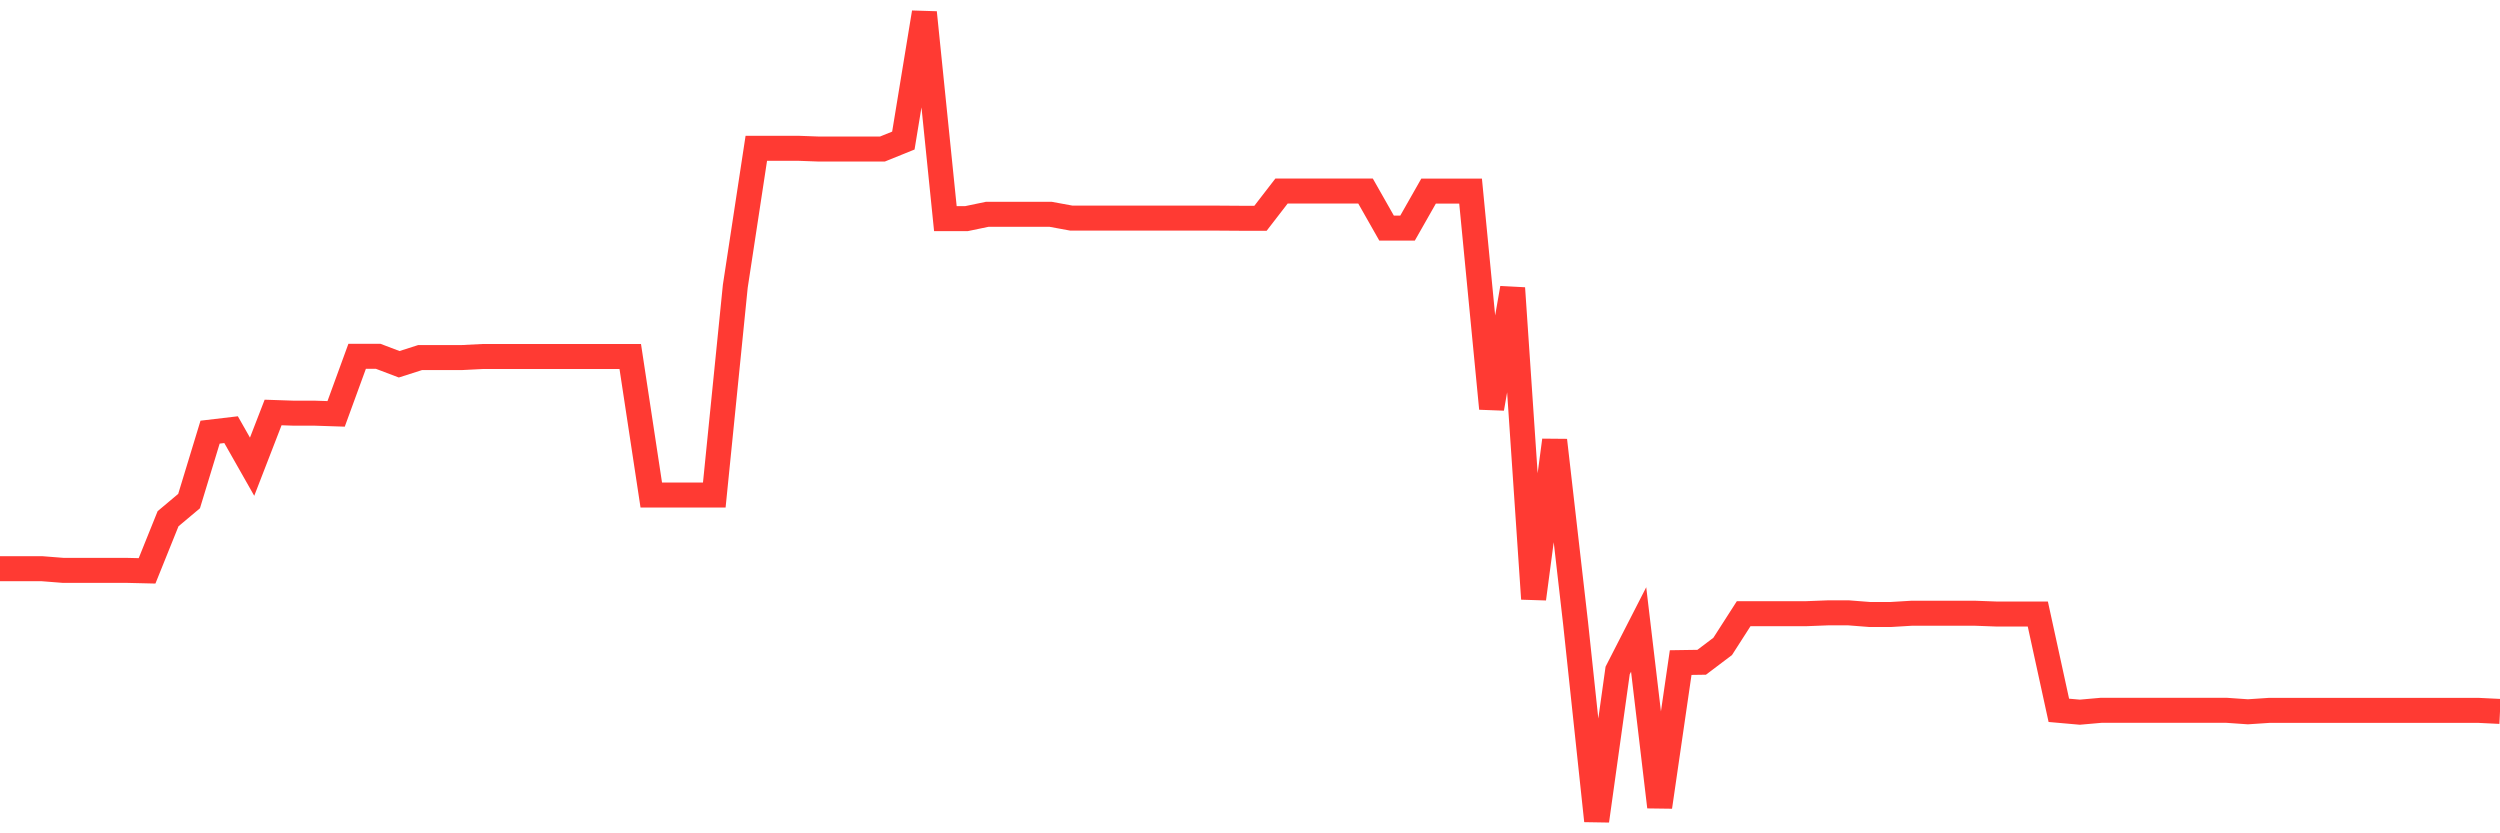 <svg
  xmlns="http://www.w3.org/2000/svg"
  xmlns:xlink="http://www.w3.org/1999/xlink"
  width="120"
  height="40"
  viewBox="0 0 120 40"
  preserveAspectRatio="none"
>
  <polyline
    points="0,27.298 1.008,27.298 2.017,27.298 3.025,27.377 4.034,27.377 5.042,27.377 6.05,27.377 7.059,27.401 8.067,24.899 9.076,24.052 10.084,20.743 11.092,20.624 12.101,22.402 13.109,19.799 14.118,19.833 15.126,19.833 16.134,19.866 17.143,17.102 18.151,17.102 19.16,17.485 20.168,17.162 21.176,17.162 22.185,17.162 23.193,17.111 24.202,17.111 25.21,17.111 26.218,17.111 27.227,17.111 28.235,17.111 29.244,17.111 30.252,17.111 31.261,23.76 32.269,23.76 33.277,23.76 34.286,23.76 35.294,13.74 36.303,7.118 37.311,7.118 38.319,7.118 39.328,7.155 40.336,7.155 41.345,7.155 42.353,7.155 43.361,6.747 44.37,0.6 45.378,10.495 46.387,10.495 47.395,10.285 48.403,10.285 49.412,10.285 50.42,10.285 51.429,10.47 52.437,10.47 53.445,10.47 54.454,10.47 55.462,10.47 56.471,10.47 57.479,10.47 58.487,10.47 59.496,10.477 60.504,10.477 61.513,9.17 62.521,9.17 63.529,9.17 64.538,9.17 65.546,9.17 66.555,10.948 67.563,10.948 68.571,9.174 69.58,9.174 70.588,9.174 71.597,19.61 72.605,13.829 73.613,28.744 74.622,21.133 75.63,29.931 76.639,39.4 77.647,32.184 78.655,30.215 79.664,38.733 80.672,31.804 81.681,31.789 82.689,31.027 83.697,29.456 84.706,29.456 85.714,29.456 86.723,29.456 87.731,29.417 88.739,29.417 89.748,29.496 90.756,29.496 91.765,29.435 92.773,29.435 93.782,29.435 94.79,29.435 95.798,29.472 96.807,29.472 97.815,29.472 98.824,34.096 99.832,34.185 100.84,34.096 101.849,34.096 102.857,34.096 103.866,34.096 104.874,34.096 105.882,34.096 106.891,34.096 107.899,34.166 108.908,34.099 109.916,34.099 110.924,34.099 111.933,34.099 112.941,34.099 113.95,34.099 114.958,34.099 115.966,34.099 116.975,34.099 117.983,34.099 118.992,34.099 120,34.148"
    fill="none"
    stroke="#ff3a33"
    stroke-width="1.2"
  >
  </polyline>
</svg>